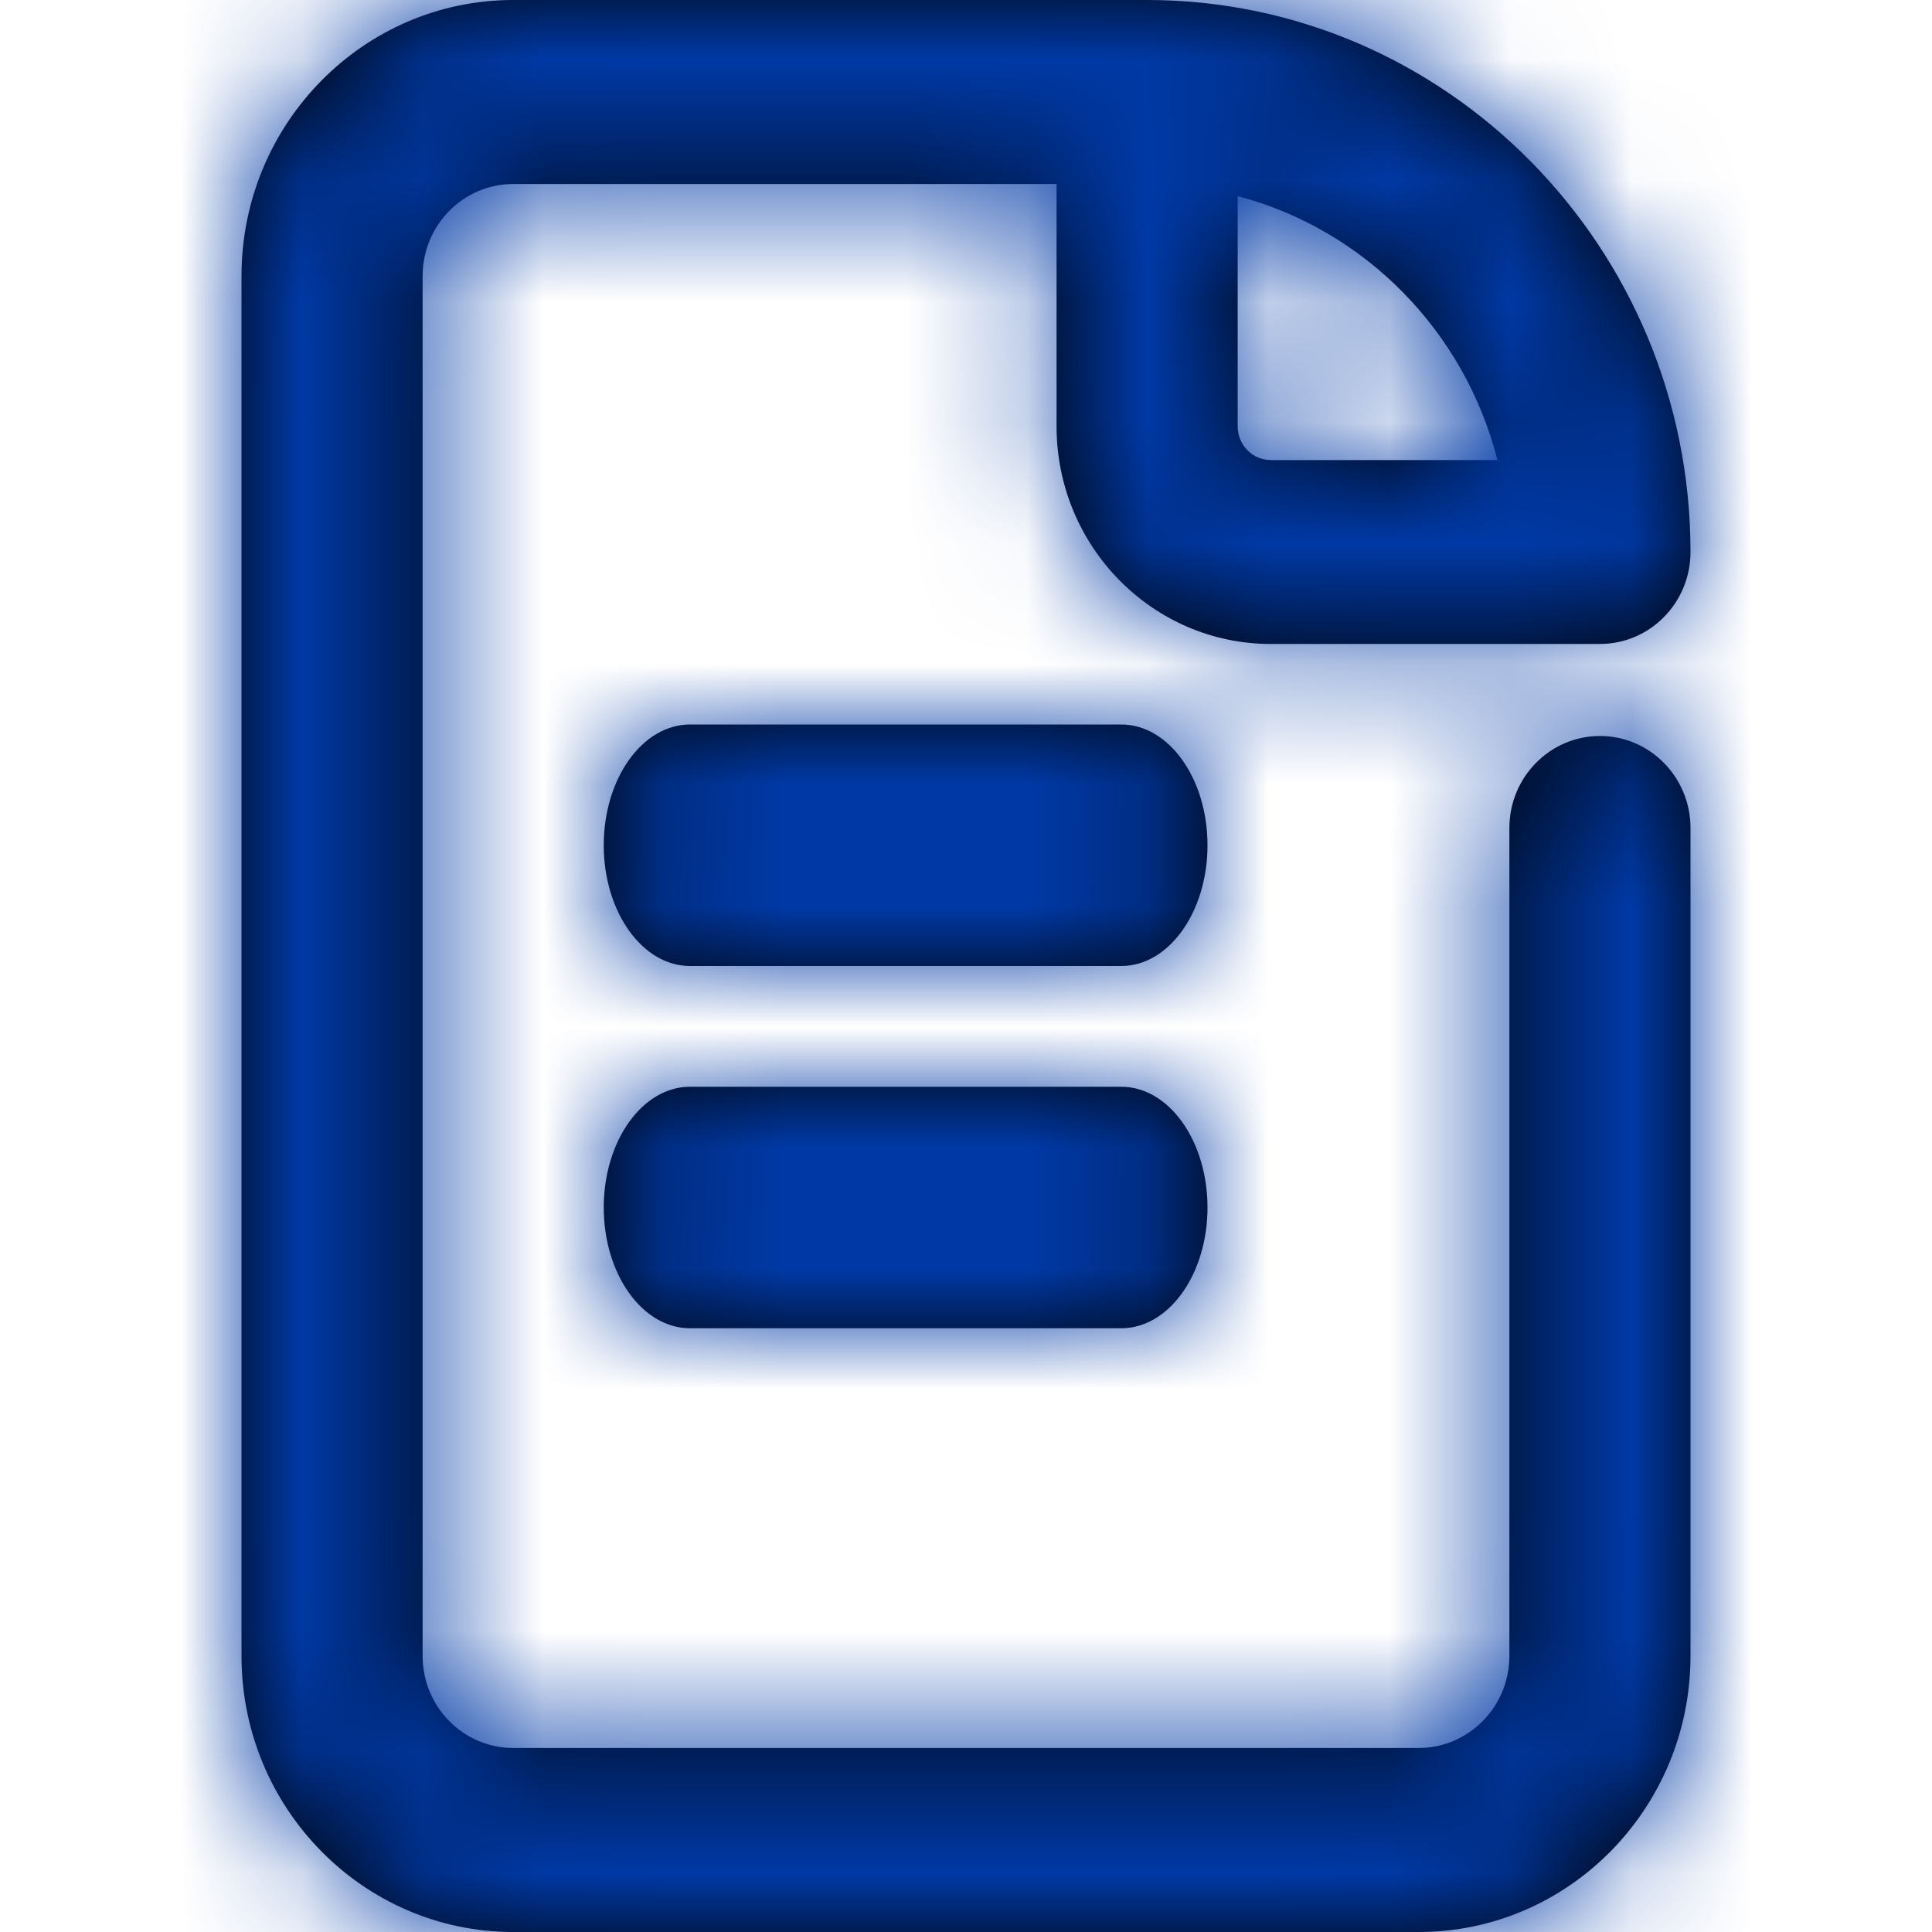 <?xml version="1.0" encoding="UTF-8"?>
<svg width="16px" height="16px" viewBox="0 0 16 16" version="1.1" xmlns="http://www.w3.org/2000/svg" xmlns:xlink="http://www.w3.org/1999/xlink">
    <title>icn_all</title>
    <defs>
        <path d="M7.5,0 C9.981,0 12,2.051 12,4.571 C12,4.992 11.664,5.333 11.25,5.333 L11.25,5.333 L8.523,5.333 C7.546,5.333 6.75,4.525 6.75,3.531 L6.75,3.531 L6.75,1.524 L2.25,1.524 C1.836,1.524 1.5,1.866 1.5,2.286 L1.5,2.286 L1.5,13.714 C1.5,14.134 1.836,14.476 2.25,14.476 L2.25,14.476 L9.75,14.476 C10.163,14.476 10.5,14.134 10.5,13.714 L10.5,13.714 L10.5,6.857 C10.5,6.437 10.836,6.095 11.25,6.095 C11.664,6.095 12,6.437 12,6.857 L12,6.857 L12,13.714 C12,14.975 10.991,16 9.75,16 L9.75,16 L2.25,16 C1.009,16 0,14.975 0,13.714 L0,13.714 L0,2.286 C0,1.025 1.009,0 2.25,0 L2.25,0 Z M7.286,9 C7.68,9 8,9.448 8,10 C8,10.552 7.68,11 7.286,11 L7.286,11 L3.714,11 C3.32,11 3,10.552 3,10 C3,9.448 3.32,9 3.714,9 L3.714,9 Z M7.286,6 C7.68,6 8,6.448 8,7 C8,7.552 7.68,8 7.286,8 L7.286,8 L3.714,8 C3.32,8 3,7.552 3,7 C3,6.448 3.32,6 3.714,6 L3.714,6 Z M8.25,1.624 L8.25,3.531 C8.25,3.685 8.373,3.81 8.523,3.81 L8.523,3.81 L10.401,3.81 C10.129,2.741 9.301,1.901 8.25,1.624 L8.25,1.624 Z" id="path-1"></path>
    </defs>
    <g id="icn_all" stroke="none" stroke-width="1" fill="none" fill-rule="evenodd">
        <g id="keycolor" transform="translate(2, 0)">
            <mask id="mask-2" fill="white">
                <use xlink:href="#path-1"></use>
            </mask>
            <use id="Mask" fill="#000000" xlink:href="#path-1"></use>
            <g id="Group" mask="url(#mask-2)">
                <g transform="translate(-2, 0)" id="keycolor">
                    <rect id="Rectangle-2" fill="#0039A6" x="0" y="0" width="16" height="16"></rect>
                </g>
            </g>
        </g>
    </g>
</svg>